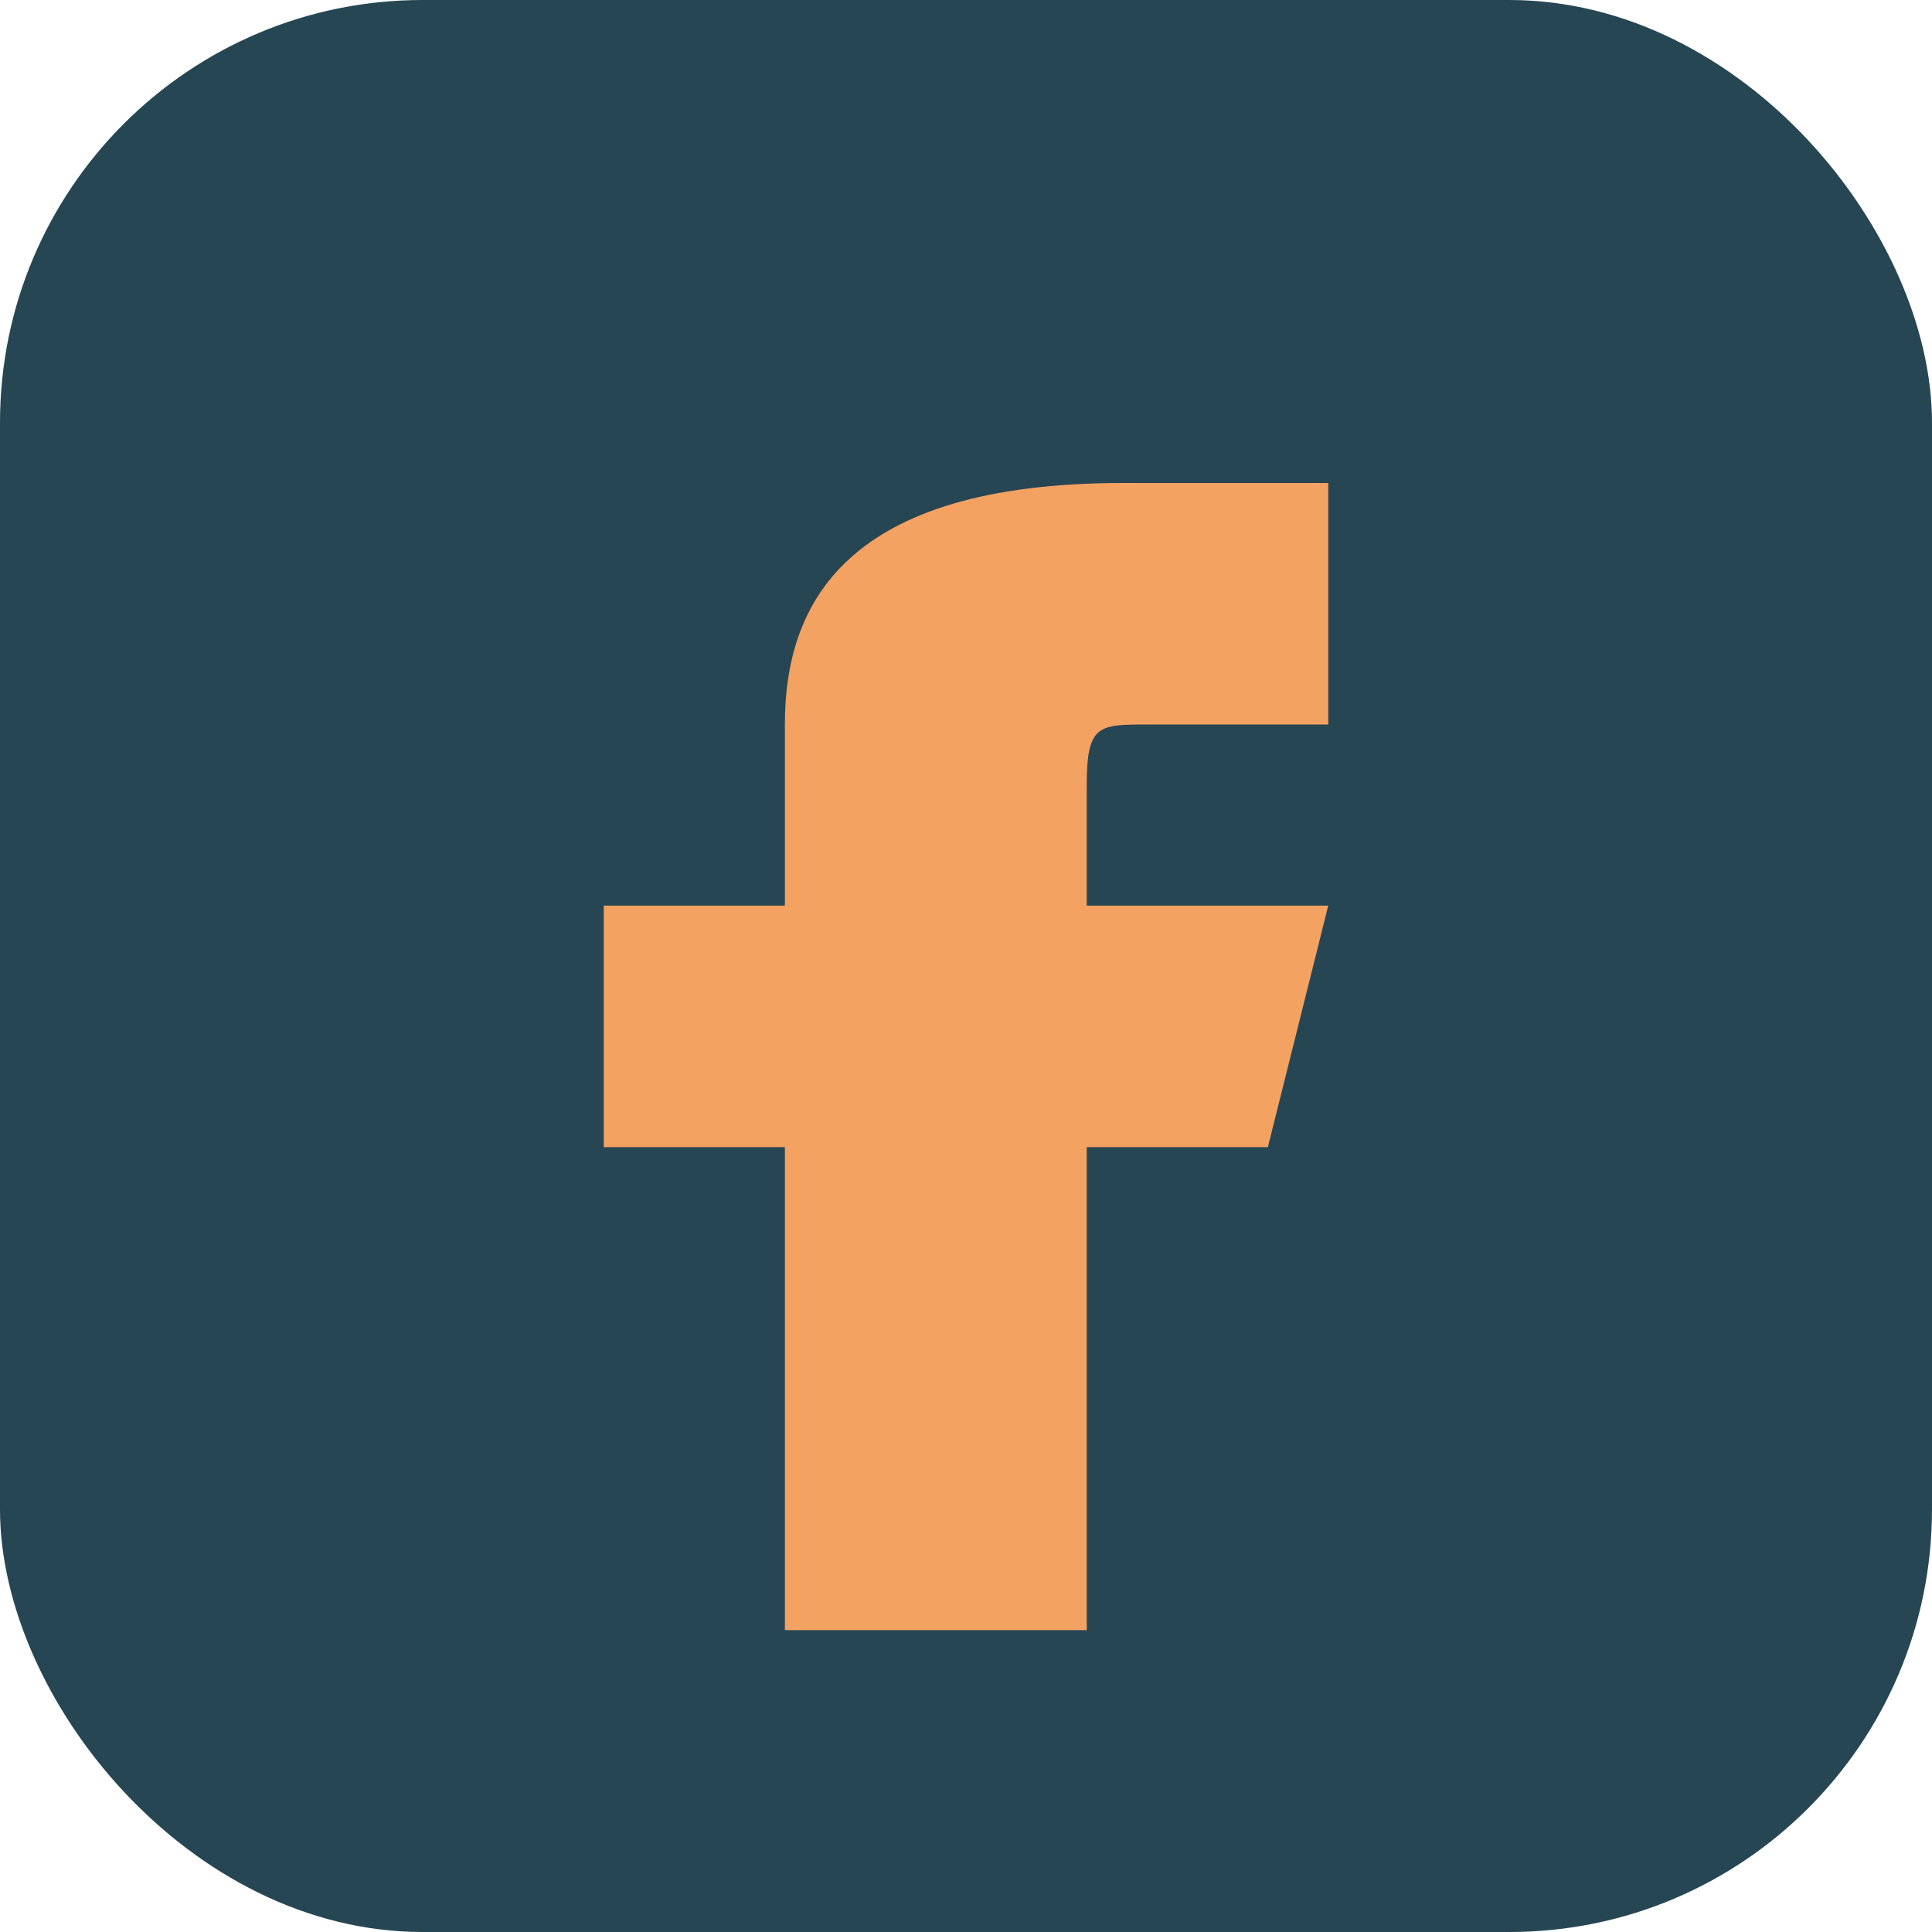 <?xml version="1.0" encoding="UTF-8"?>
<svg xmlns="http://www.w3.org/2000/svg" width="32" height="32" viewBox="0 0 32 32"><rect width="32" height="32" rx="7" fill="#264653"/><path d="M18 27v-8h3l1-4h-4v-2c0-1 .2-1 1-1h3V8h-3.4C14 8 13 10 13 12v3H10v4h3v8z" fill="#F4A261"/></svg>